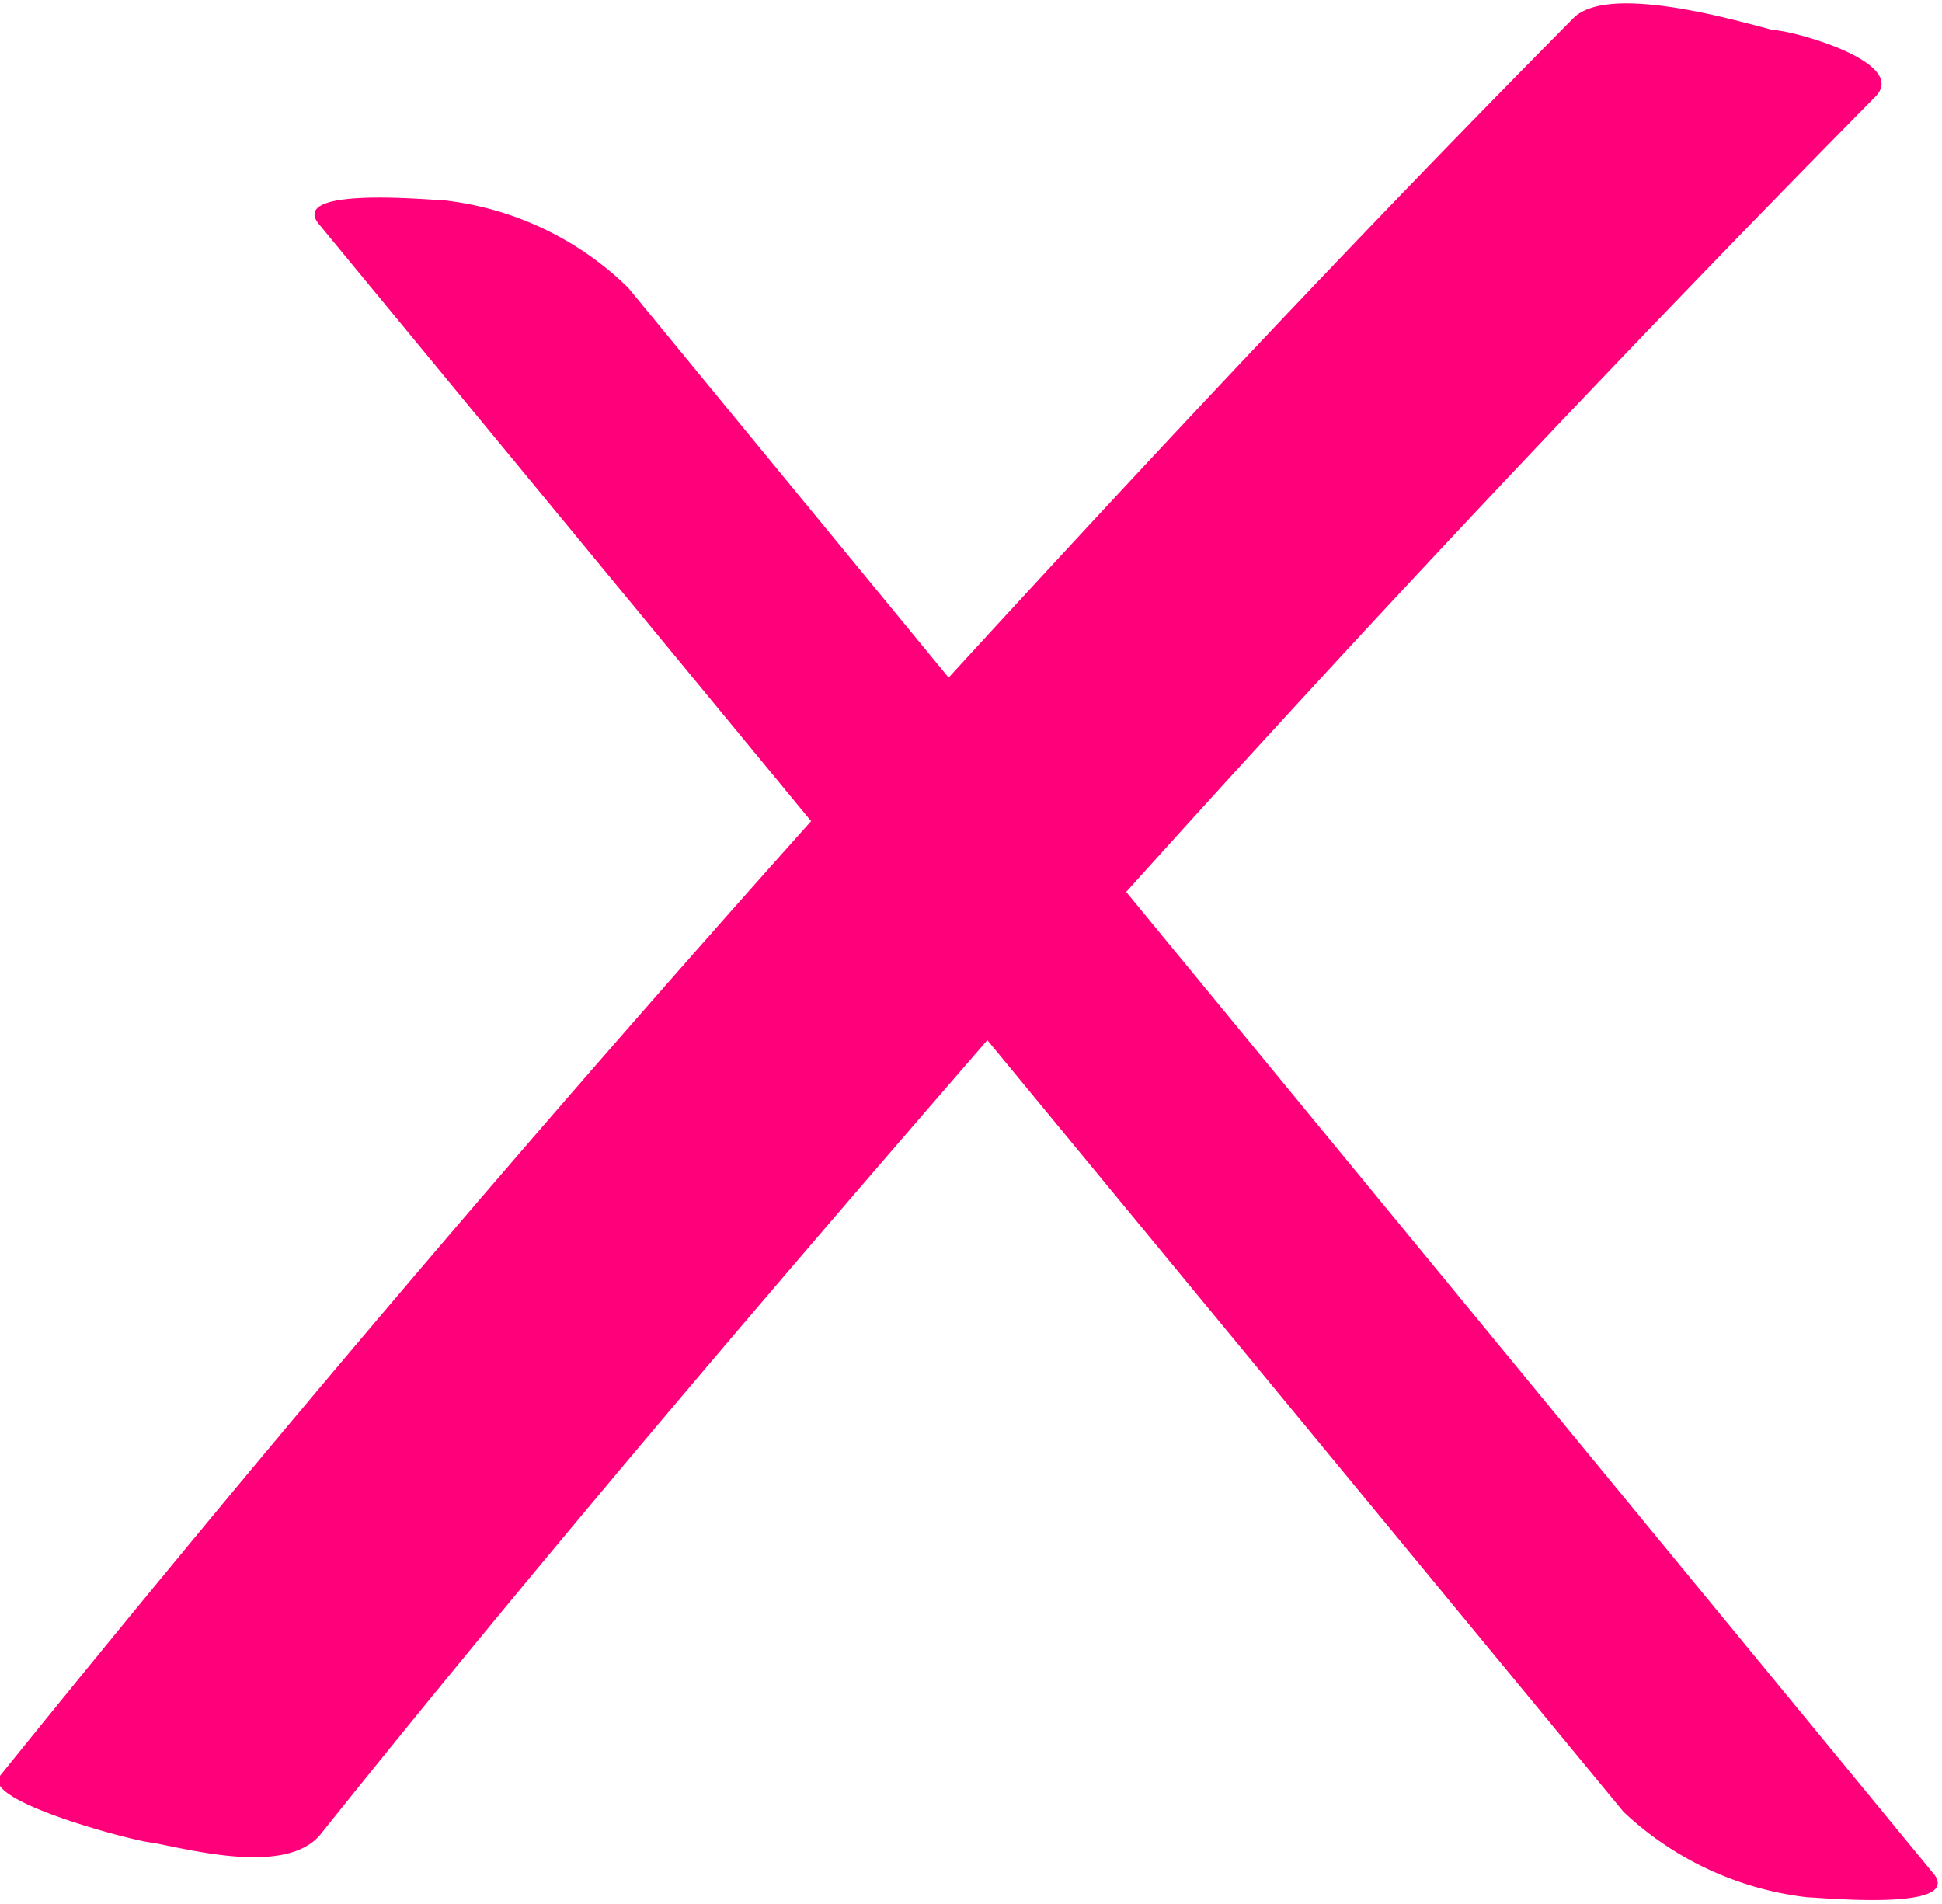 <?xml version="1.0" encoding="UTF-8"?> <svg xmlns="http://www.w3.org/2000/svg" viewBox="0 0 29.09 28.52"> <defs> <style>.cls-1{fill:#ff007a;}</style> </defs> <g id="Слой_2" data-name="Слой 2"> <g id="Слой_1-2" data-name="Слой 1"> <path class="cls-1" d="M29,28.11,16.87,13.36Q22.35,7.27,28.09,1.45c.52-.52-1.26-1-1.53-1-.58-.15-2.49-.71-3-.17-3.19,3.22-6.29,6.53-9.35,9.87L9.41,4.31A4.7,4.7,0,0,0,6.65,3c-.17,0-2.35-.22-1.87.36l7.37,8.94Q5.9,19.29,0,26.6c-.31.38,2.09,1,2.28,1,.63.12,2,.48,2.51-.11,3.25-4.06,6.61-8,10-11.91l9.53,11.56a4.82,4.82,0,0,0,2.76,1.28c.17,0,2.35.22,1.88-.36"></path> </g> </g> </svg> 